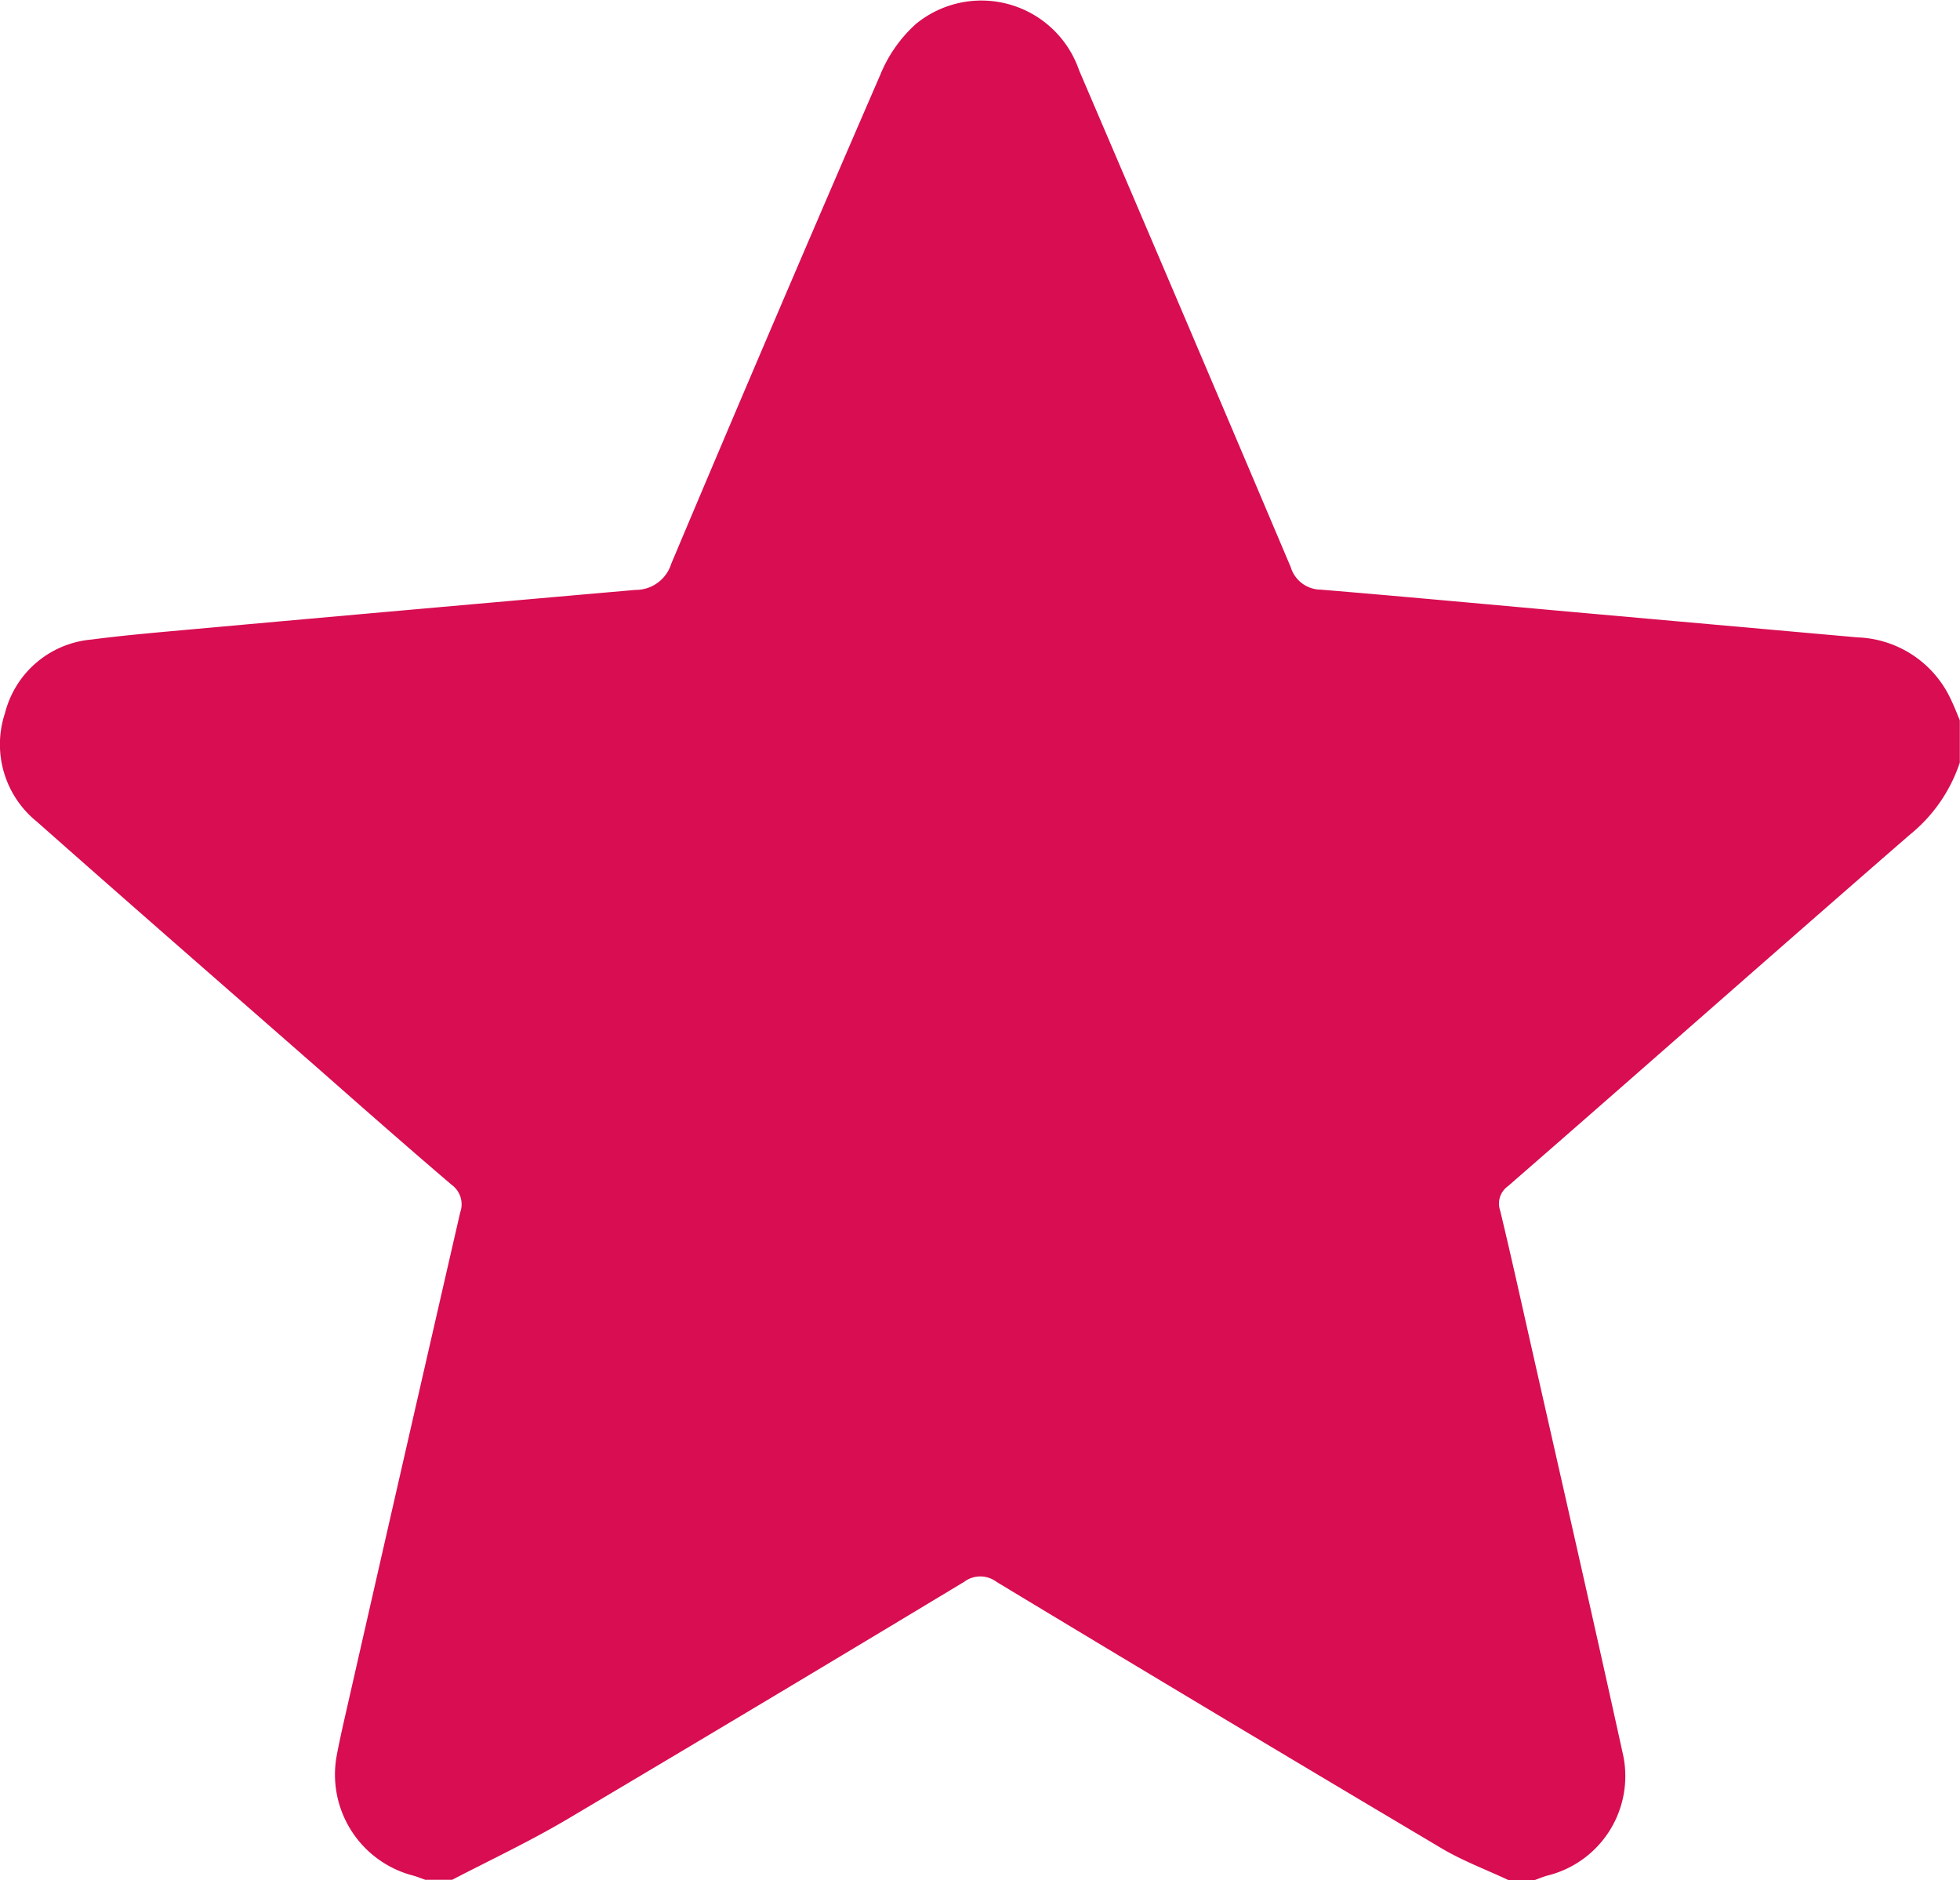 <svg id="Group_7066" data-name="Group 7066" xmlns="http://www.w3.org/2000/svg" xmlns:xlink="http://www.w3.org/1999/xlink" width="22.543" height="21.624" viewBox="0 0 22.543 21.624">
  <defs>
    <clipPath id="clip-path">
      <rect id="Rectangle_904" data-name="Rectangle 904" width="22.543" height="21.624" fill="#d80d52"/>
    </clipPath>
  </defs>
  <g id="Group_7065" data-name="Group 7065" clip-path="url(#clip-path)">
    <path id="Path_9680" data-name="Path 9680" d="M17.657,21.624h-.308c-.256-.12-.523-.22-.765-.363q-2.567-1.524-5.123-3.067a.309.309,0,0,0-.372,0Q8.814,19.566,6.53,20.921c-.431.255-.886.47-1.33.7H4.892c-.047-.016-.094-.036-.142-.049a1.2,1.2,0,0,1-.877-1.381c.035-.187.078-.372.12-.557q.647-2.845,1.3-5.689a.277.277,0,0,0-.1-.319c-.5-.427-1-.866-1.492-1.3-1.092-.957-2.187-1.91-3.274-2.873A1.142,1.142,0,0,1,.058,8.2a1.127,1.127,0,0,1,.993-.844c.392-.051.786-.084,1.18-.12q2.539-.229,5.078-.451a.427.427,0,0,0,.411-.3Q8.908,3.665,10.126.857a1.592,1.592,0,0,1,.409-.582,1.188,1.188,0,0,1,1.876.533q1.223,2.855,2.434,5.714a.364.364,0,0,0,.347.26c1.022.085,2.043.181,3.064.272l3.108.277a1.231,1.231,0,0,1,1.077.72c.037.077.068.156.1.235V8.77a1.791,1.791,0,0,1-.577.832c-1.544,1.342-3.079,2.7-4.62,4.041a.245.245,0,0,0-.09.28c.132.548.253,1.1.377,1.647.348,1.541.7,3.08,1.039,4.624a1.178,1.178,0,0,1-.875,1.379c-.048.013-.093.033-.14.05" transform="translate(0 0)" fill="#d80d52"/>
  </g>
</svg>
